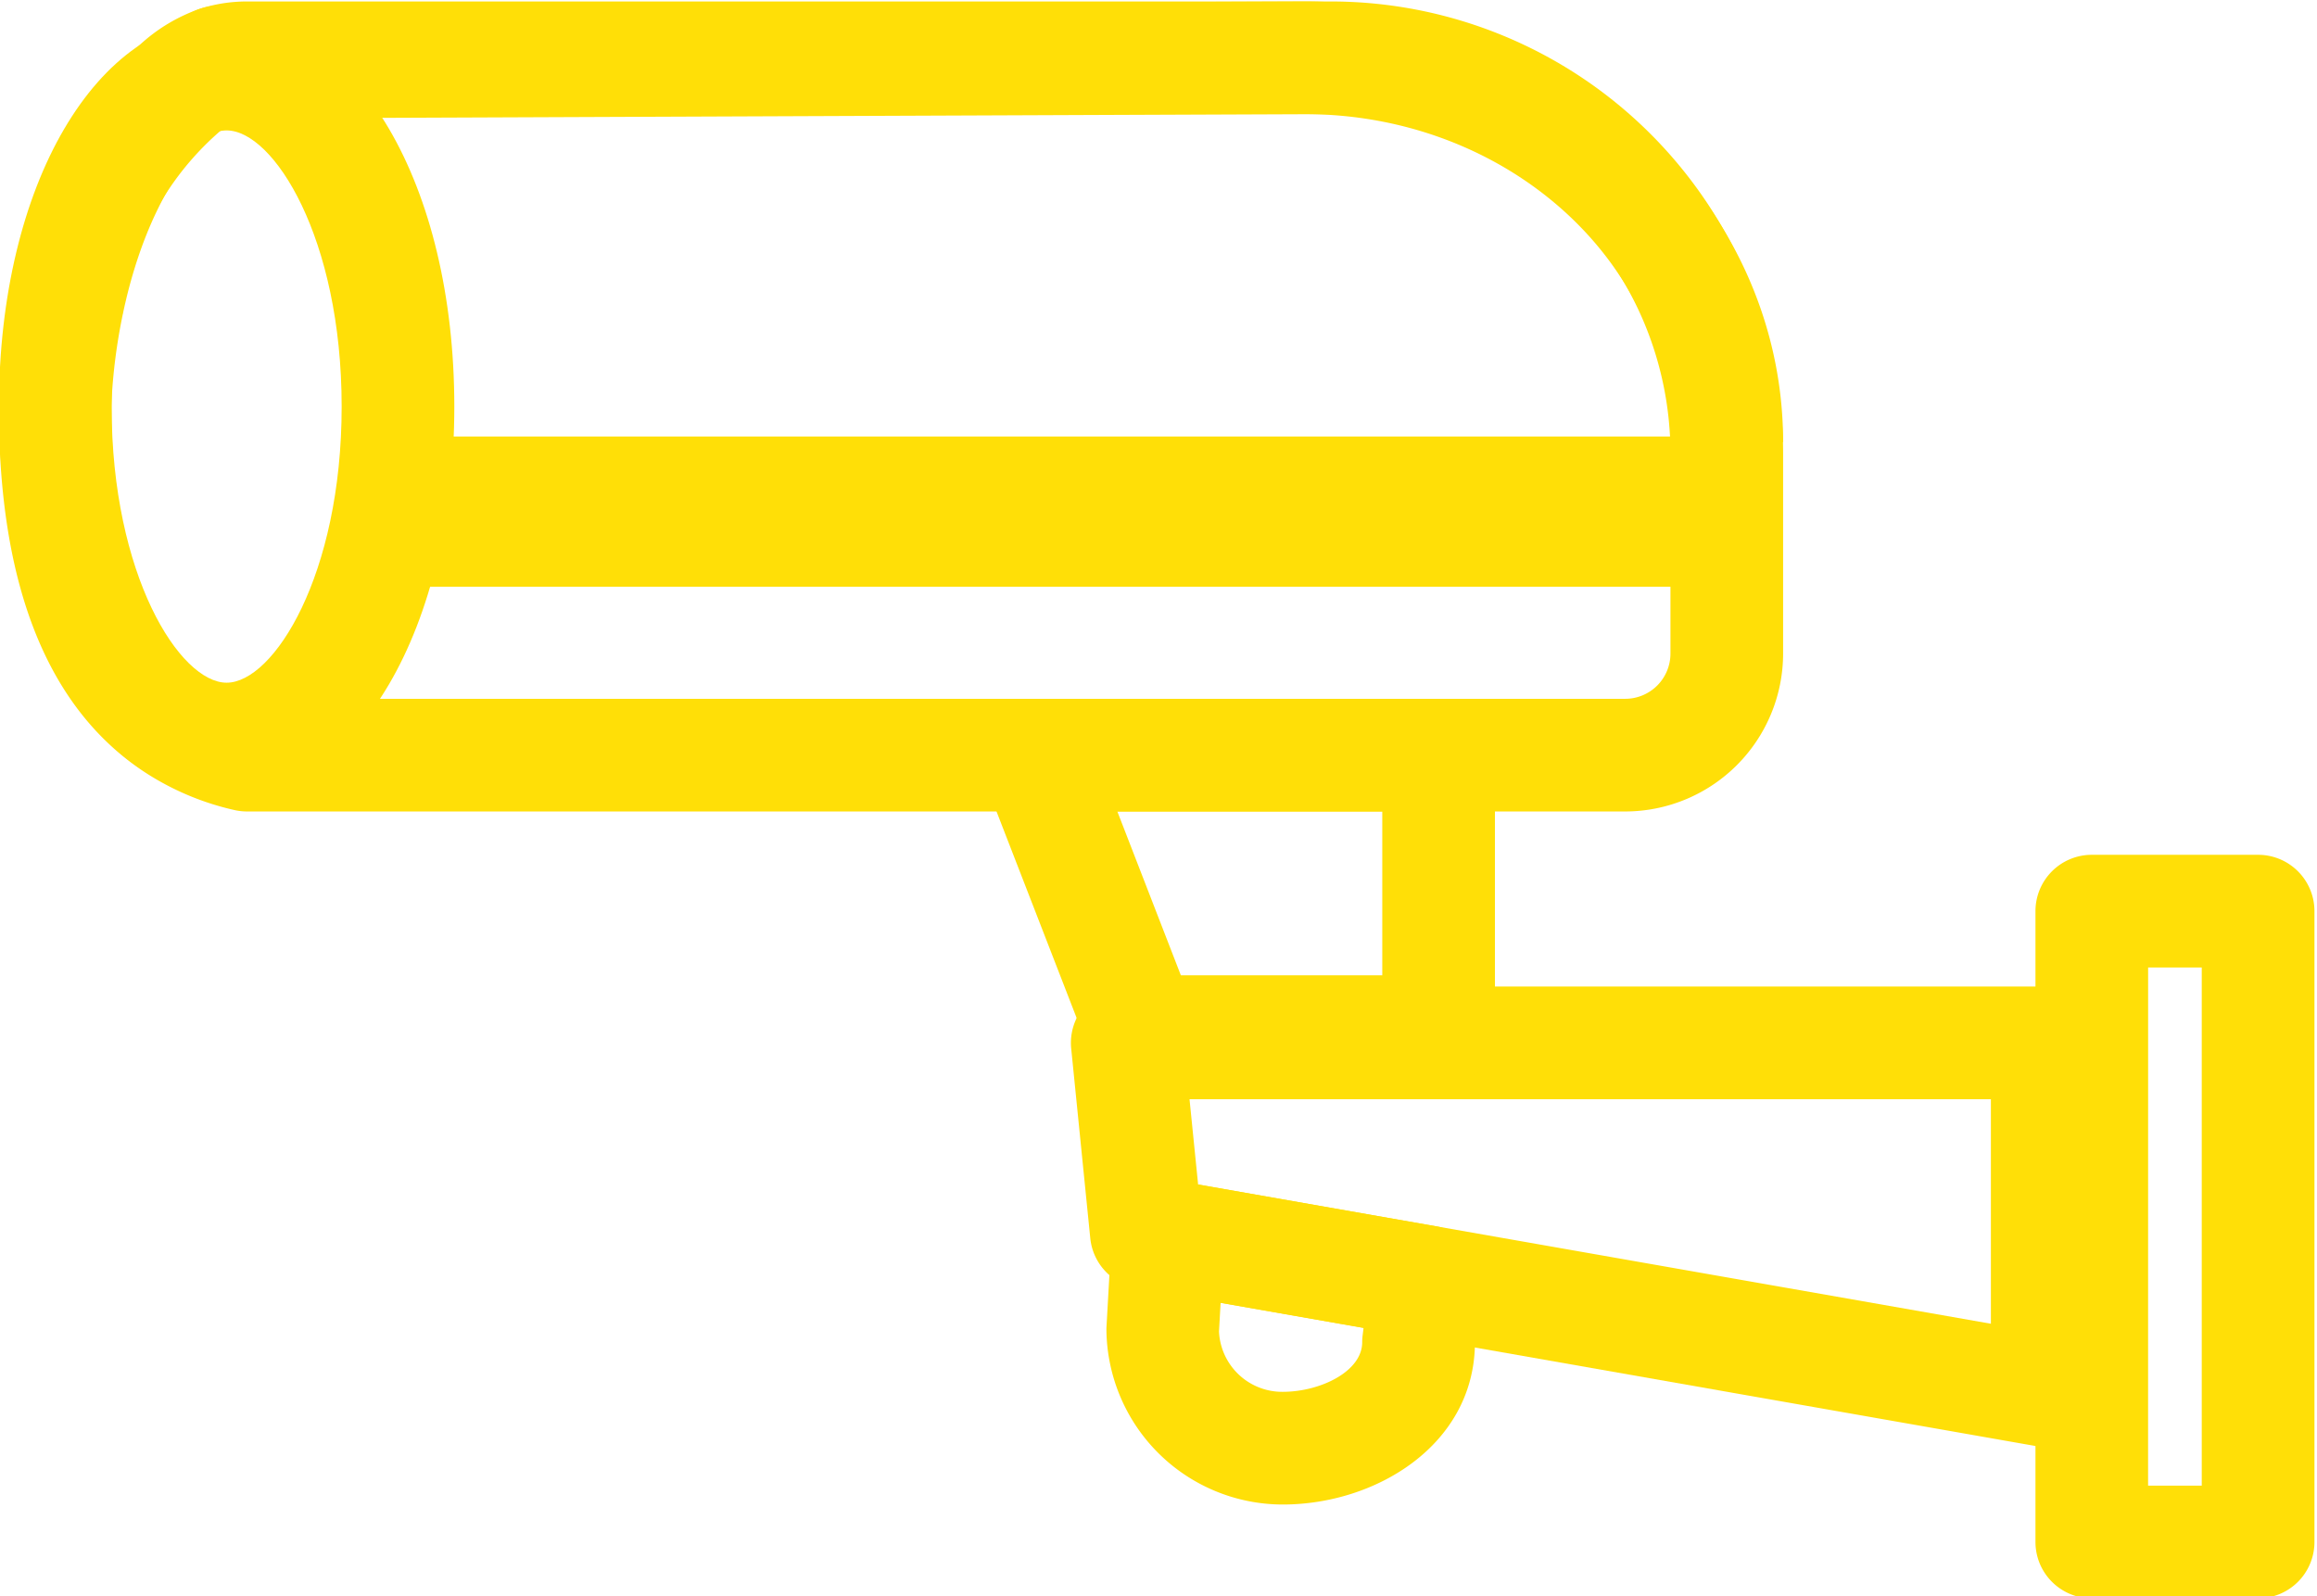 <?xml version="1.0" encoding="UTF-8" standalone="no"?><svg xmlns="http://www.w3.org/2000/svg" xmlns:xlink="http://www.w3.org/1999/xlink" fill="#000000" height="42.5" preserveAspectRatio="xMidYMid meet" version="1" viewBox="1.2 10.7 61.7 42.5" width="61.7" zoomAndPan="magnify"><defs/><g style="isolation:isolate"><g fill="#ffdf07" id="change1_1"><path d="M61.331,53.261H56.903a1.5,1.5,0,0,1-1.5-1.5V34.962a1.5,1.5,0,0,1,1.5-1.5h4.429a1.5,1.5,0,0,1,1.5,1.5V51.761A1.5,1.5,0,0,1,61.331,53.261Zm-2.929-3h1.429V36.462H58.403Z"/><path d="M55.716,49.236a1.515,1.515,0,0,1-.26-.022L31.466,44.999a1.5,1.5,0,0,1-1.233-1.328l-.508-5.051a1.5,1.5,0,0,1,1.493-1.65H55.716a1.5,1.5,0,0,1,1.5,1.5v9.266a1.499,1.499,0,0,1-1.5,1.5ZM33.105,42.241l21.111,3.708v-5.979H32.876Z"/><path d="M39.509,39.67H31.619a1.5,1.5,0,0,1-1.398-.958L27.365,31.351a1.5,1.5,0,0,1,1.398-2.042h10.746a1.5,1.5,0,0,1,1.5,1.5v7.361A1.5,1.5,0,0,1,39.509,39.67Zm-6.864-3h5.364V32.308H30.954Z"/><path d="M44.479,32.308H7.775a1.508,1.508,0,0,1-.334-.038,7.3,7.3,0,0,1-2.312-.96c-2.644-1.69-3.976-4.997-3.959-9.828.001-.249.063-6.139,3.743-9.578a4.562,4.562,0,0,1,1.641-.98A4.111,4.111,0,0,1,7.775,10.739H36.648A12.049,12.049,0,0,1,48.683,22.775v5.33A4.209,4.209,0,0,1,44.479,32.308Zm-36.523-3H44.479a1.205,1.205,0,0,0,1.204-1.204V22.775A9.045,9.045,0,0,0,36.648,13.739H7.775a1.102,1.102,0,0,0-.327.049l0-0a1.692,1.692,0,0,0-.487.309c-2.723,2.545-2.791,7.352-2.792,7.4-.013,3.733.853,6.186,2.575,7.287A4.266,4.266,0,0,0,7.956,29.308Z"/><path d="M48.683,22.477h-3c0-4.818-4.371-8.738-9.744-8.738l-28.458.115a7.696,7.696,0,0,0-3.029,5.273L1.473,18.778a10.699,10.699,0,0,1,4.698-7.671,1.501,1.501,0,0,1,.826-.251L35.933,10.739C42.966,10.739,48.683,16.005,48.683,22.477Z"/><path d="M35.357,50.763A4.699,4.699,0,0,1,30.663,46.069l.142-2.531a1.5,1.5,0,0,1,1.757-1.392l6.873,1.207a1.499,1.499,0,0,1,1.229,1.662l-.189,1.531C40.408,49.188,37.84,50.763,35.357,50.763ZM33.704,45.392l-.043.762a1.684,1.684,0,0,0,1.696,1.608c1.001,0,2.117-.542,2.117-1.32a1.453,1.453,0,0,1,.012-.185l.024-.198Z"/><path d="M7.235,31.879c-3.457,0-6.063-4.451-6.063-10.353s2.607-10.353,6.063-10.353,6.063,4.451,6.063,10.353S10.691,31.879,7.235,31.879Zm0-17.706c-1.249,0-3.063,2.864-3.063,7.353s1.814,7.353,3.063,7.353,3.063-2.864,3.063-7.353S8.484,14.173,7.235,14.173Z"/><path d="M11.704 22.325H47.183V26.325H11.704z"/></g></g></svg>